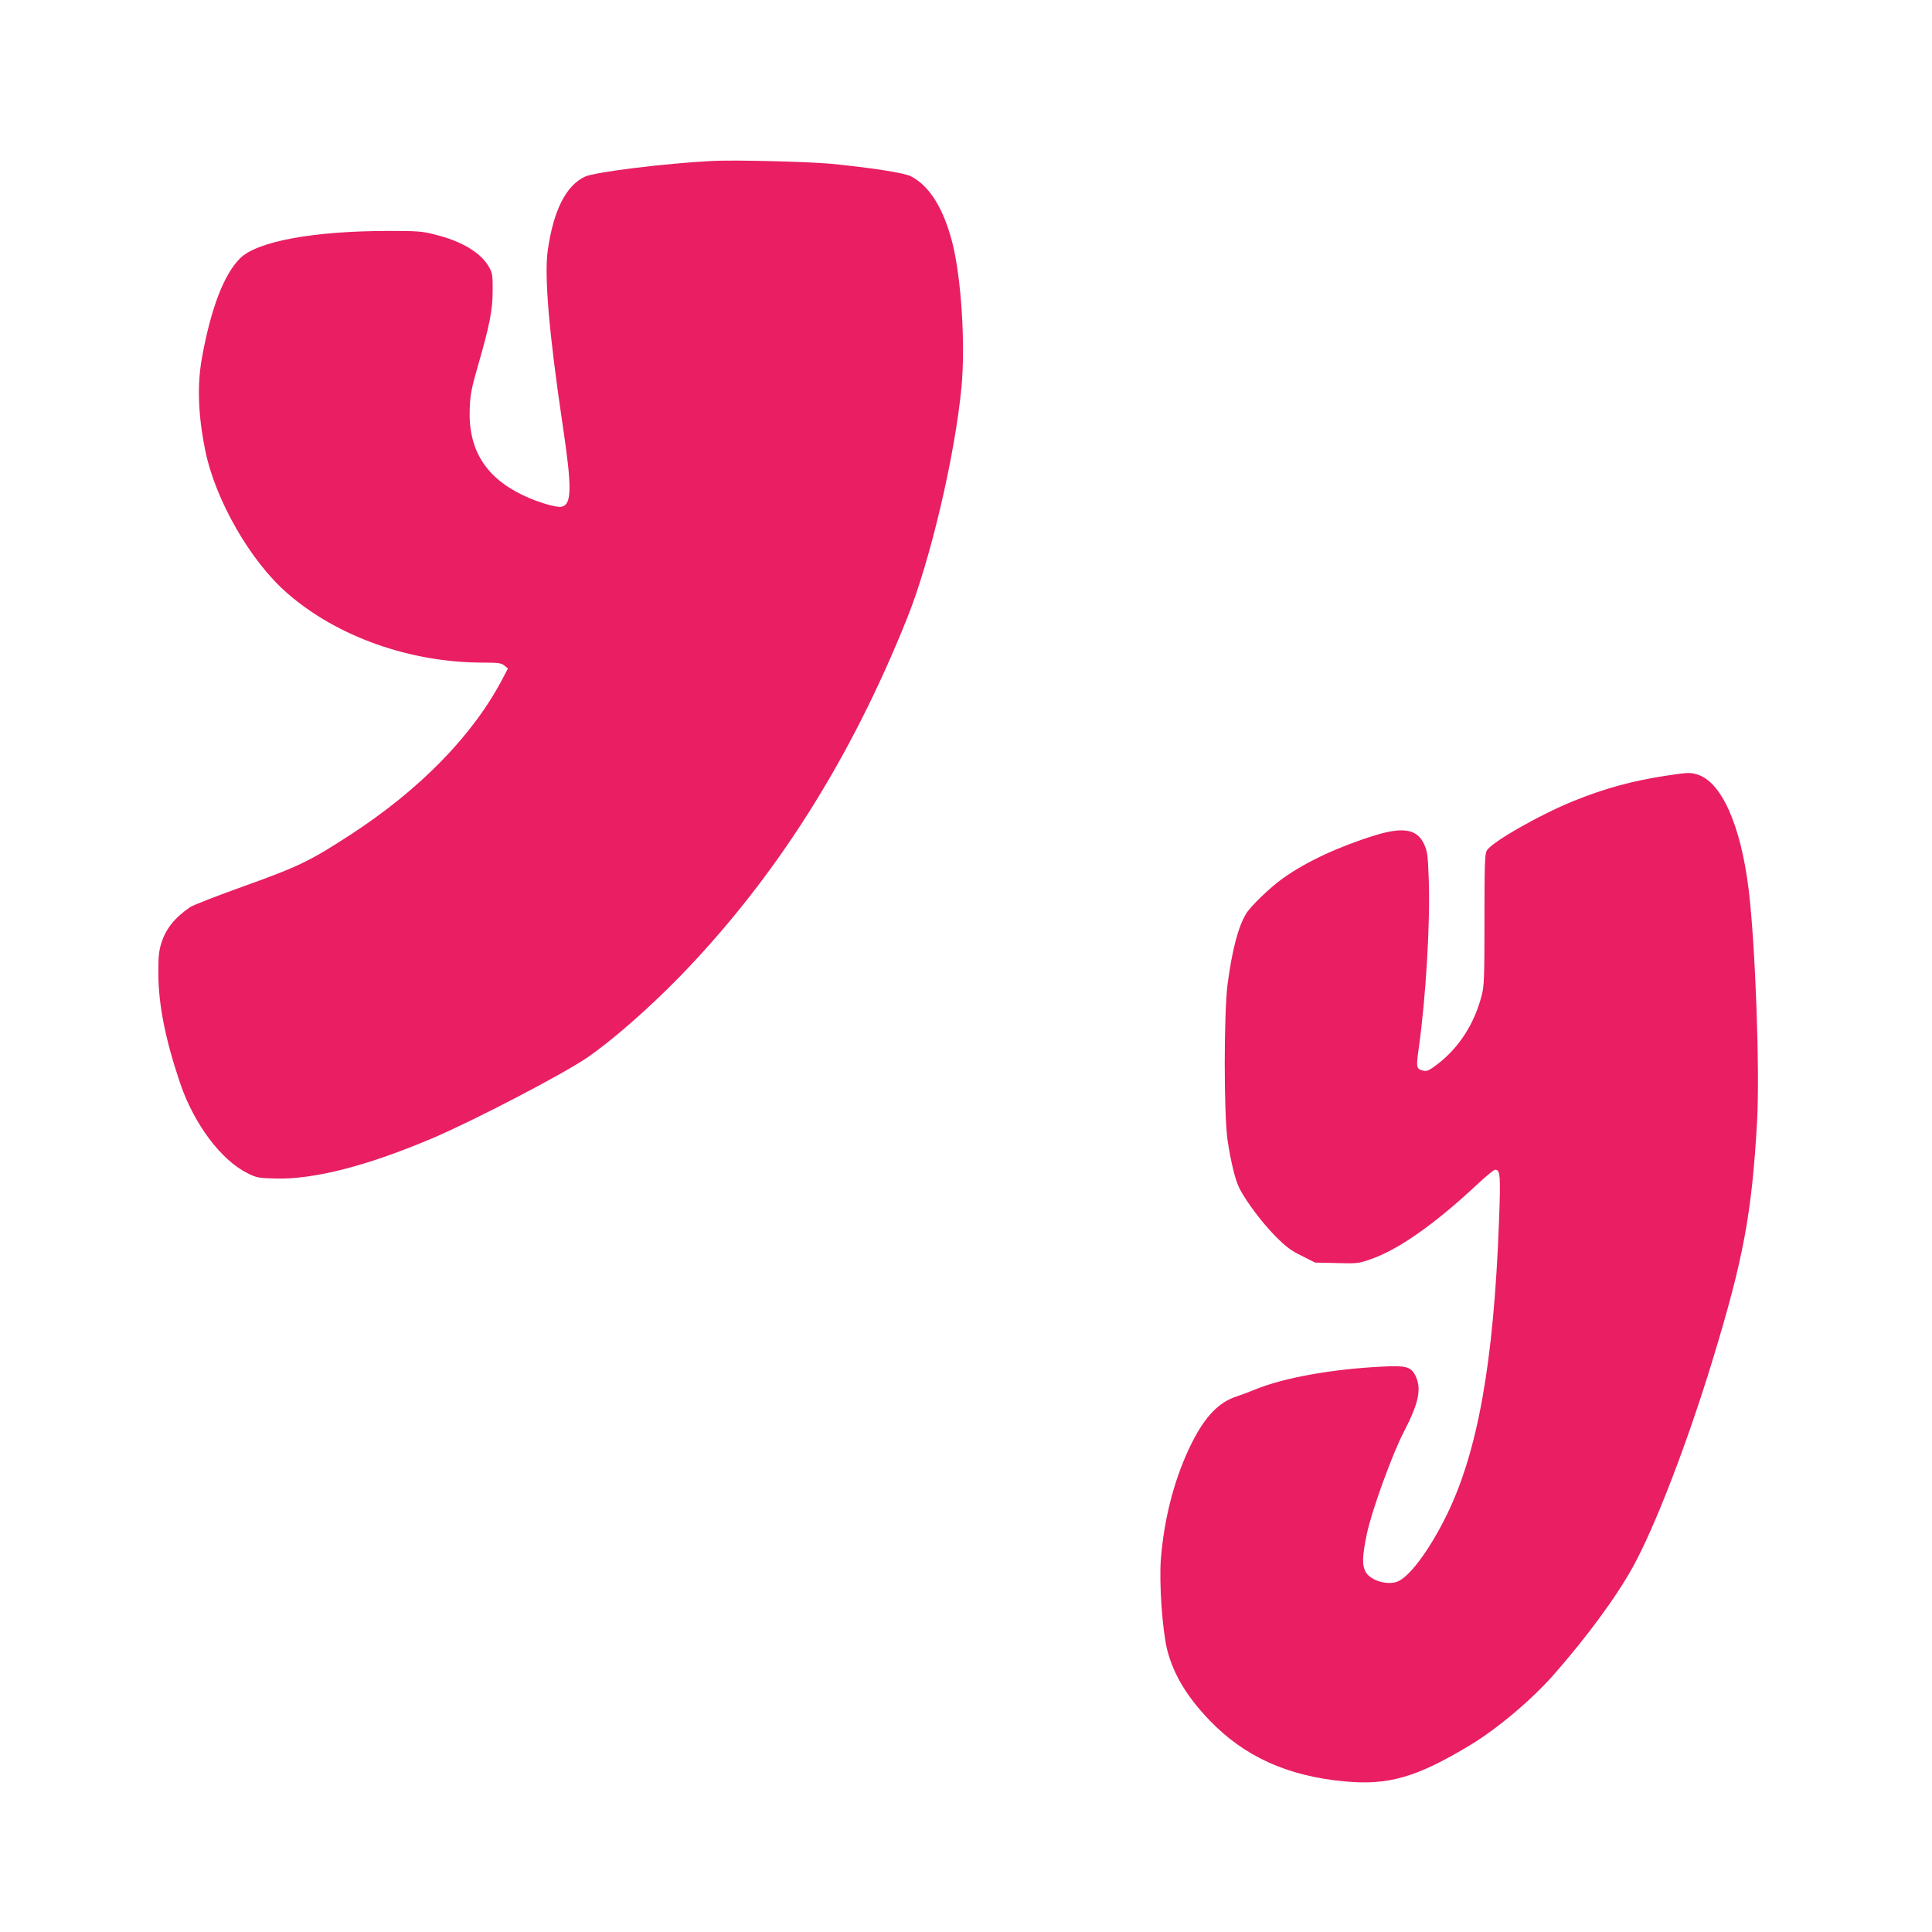<?xml version="1.0" standalone="no"?>
<!DOCTYPE svg PUBLIC "-//W3C//DTD SVG 20010904//EN"
 "http://www.w3.org/TR/2001/REC-SVG-20010904/DTD/svg10.dtd">
<svg version="1.0" xmlns="http://www.w3.org/2000/svg"
 width="1280pt" height="1280pt" viewBox="0 0 1280 1280"
 preserveAspectRatio="xMidYMid meet">
<g transform="translate(0,1280) scale(0.1,-0.1)"
fill="#e91e63" stroke="none">
<path d="M4725 11734 c-308 -15 -788 -74 -851 -105 -125 -60 -207 -223 -245
-488 -24 -168 9 -554 98 -1151 63 -422 62 -530 -5 -547 -34 -8 -156 28 -257
76 -250 119 -364 304 -353 576 4 95 12 134 56 287 75 259 96 364 96 493 1 94
-2 116 -21 150 -51 97 -178 175 -357 220 -90 23 -117 25 -310 25 -499 0 -872
-69 -985 -181 -107 -106 -193 -330 -252 -654 -34 -182 -27 -385 21 -620 67
-329 299 -733 543 -945 331 -289 815 -460 1298 -460 101 0 120 -3 140 -19 l24
-20 -35 -67 c-196 -375 -548 -736 -1011 -1036 -262 -171 -343 -210 -697 -337
-182 -65 -346 -129 -364 -142 -102 -71 -159 -142 -189 -237 -17 -55 -20 -92
-20 -203 1 -208 47 -438 146 -730 92 -268 270 -505 445 -592 60 -30 73 -32
186 -35 256 -7 611 85 1044 269 275 118 848 416 1017 530 161 109 409 326 613
535 637 655 1135 1441 1511 2381 154 385 315 1071 359 1527 27 283 -1 726 -61
960 -58 225 -151 375 -274 438 -43 23 -266 57 -530 83 -154 14 -634 26 -780
19z"/>
<path d="M11033 7660 c-220 -34 -401 -83 -608 -167 -225 -91 -547 -275 -575
-329 -13 -24 -15 -96 -15 -459 0 -375 -2 -439 -18 -498 -48 -190 -153 -352
-298 -461 -49 -37 -66 -45 -87 -40 -50 12 -51 19 -31 160 46 332 75 819 65
1104 -6 166 -9 189 -31 237 -45 99 -137 116 -321 60 -241 -74 -458 -175 -610
-283 -87 -61 -220 -189 -249 -239 -53 -89 -92 -241 -122 -465 -25 -198 -25
-862 0 -1035 22 -145 51 -264 79 -319 43 -85 155 -234 239 -317 69 -70 104
-96 175 -130 l87 -44 142 -3 c136 -4 146 -3 228 26 182 63 423 232 705 496 57
53 109 96 117 96 35 0 38 -34 26 -349 -35 -927 -140 -1516 -345 -1936 -115
-235 -252 -419 -332 -445 -68 -23 -171 9 -204 62 -27 45 -26 104 6 257 33 155
169 531 248 681 97 187 116 283 72 369 -29 56 -63 65 -216 57 -333 -16 -656
-74 -845 -152 -33 -14 -87 -34 -120 -45 -118 -38 -207 -129 -294 -299 -114
-223 -188 -499 -210 -780 -12 -162 10 -472 42 -601 42 -163 131 -311 281 -467
230 -239 515 -369 892 -404 292 -28 478 26 834 240 182 110 408 301 555 468
221 252 416 517 524 714 147 267 359 818 526 1365 206 675 261 973 296 1582
19 340 -11 1174 -56 1542 -53 429 -182 716 -344 761 -46 13 -61 12 -208 -10z"/>
</g>
</svg>
